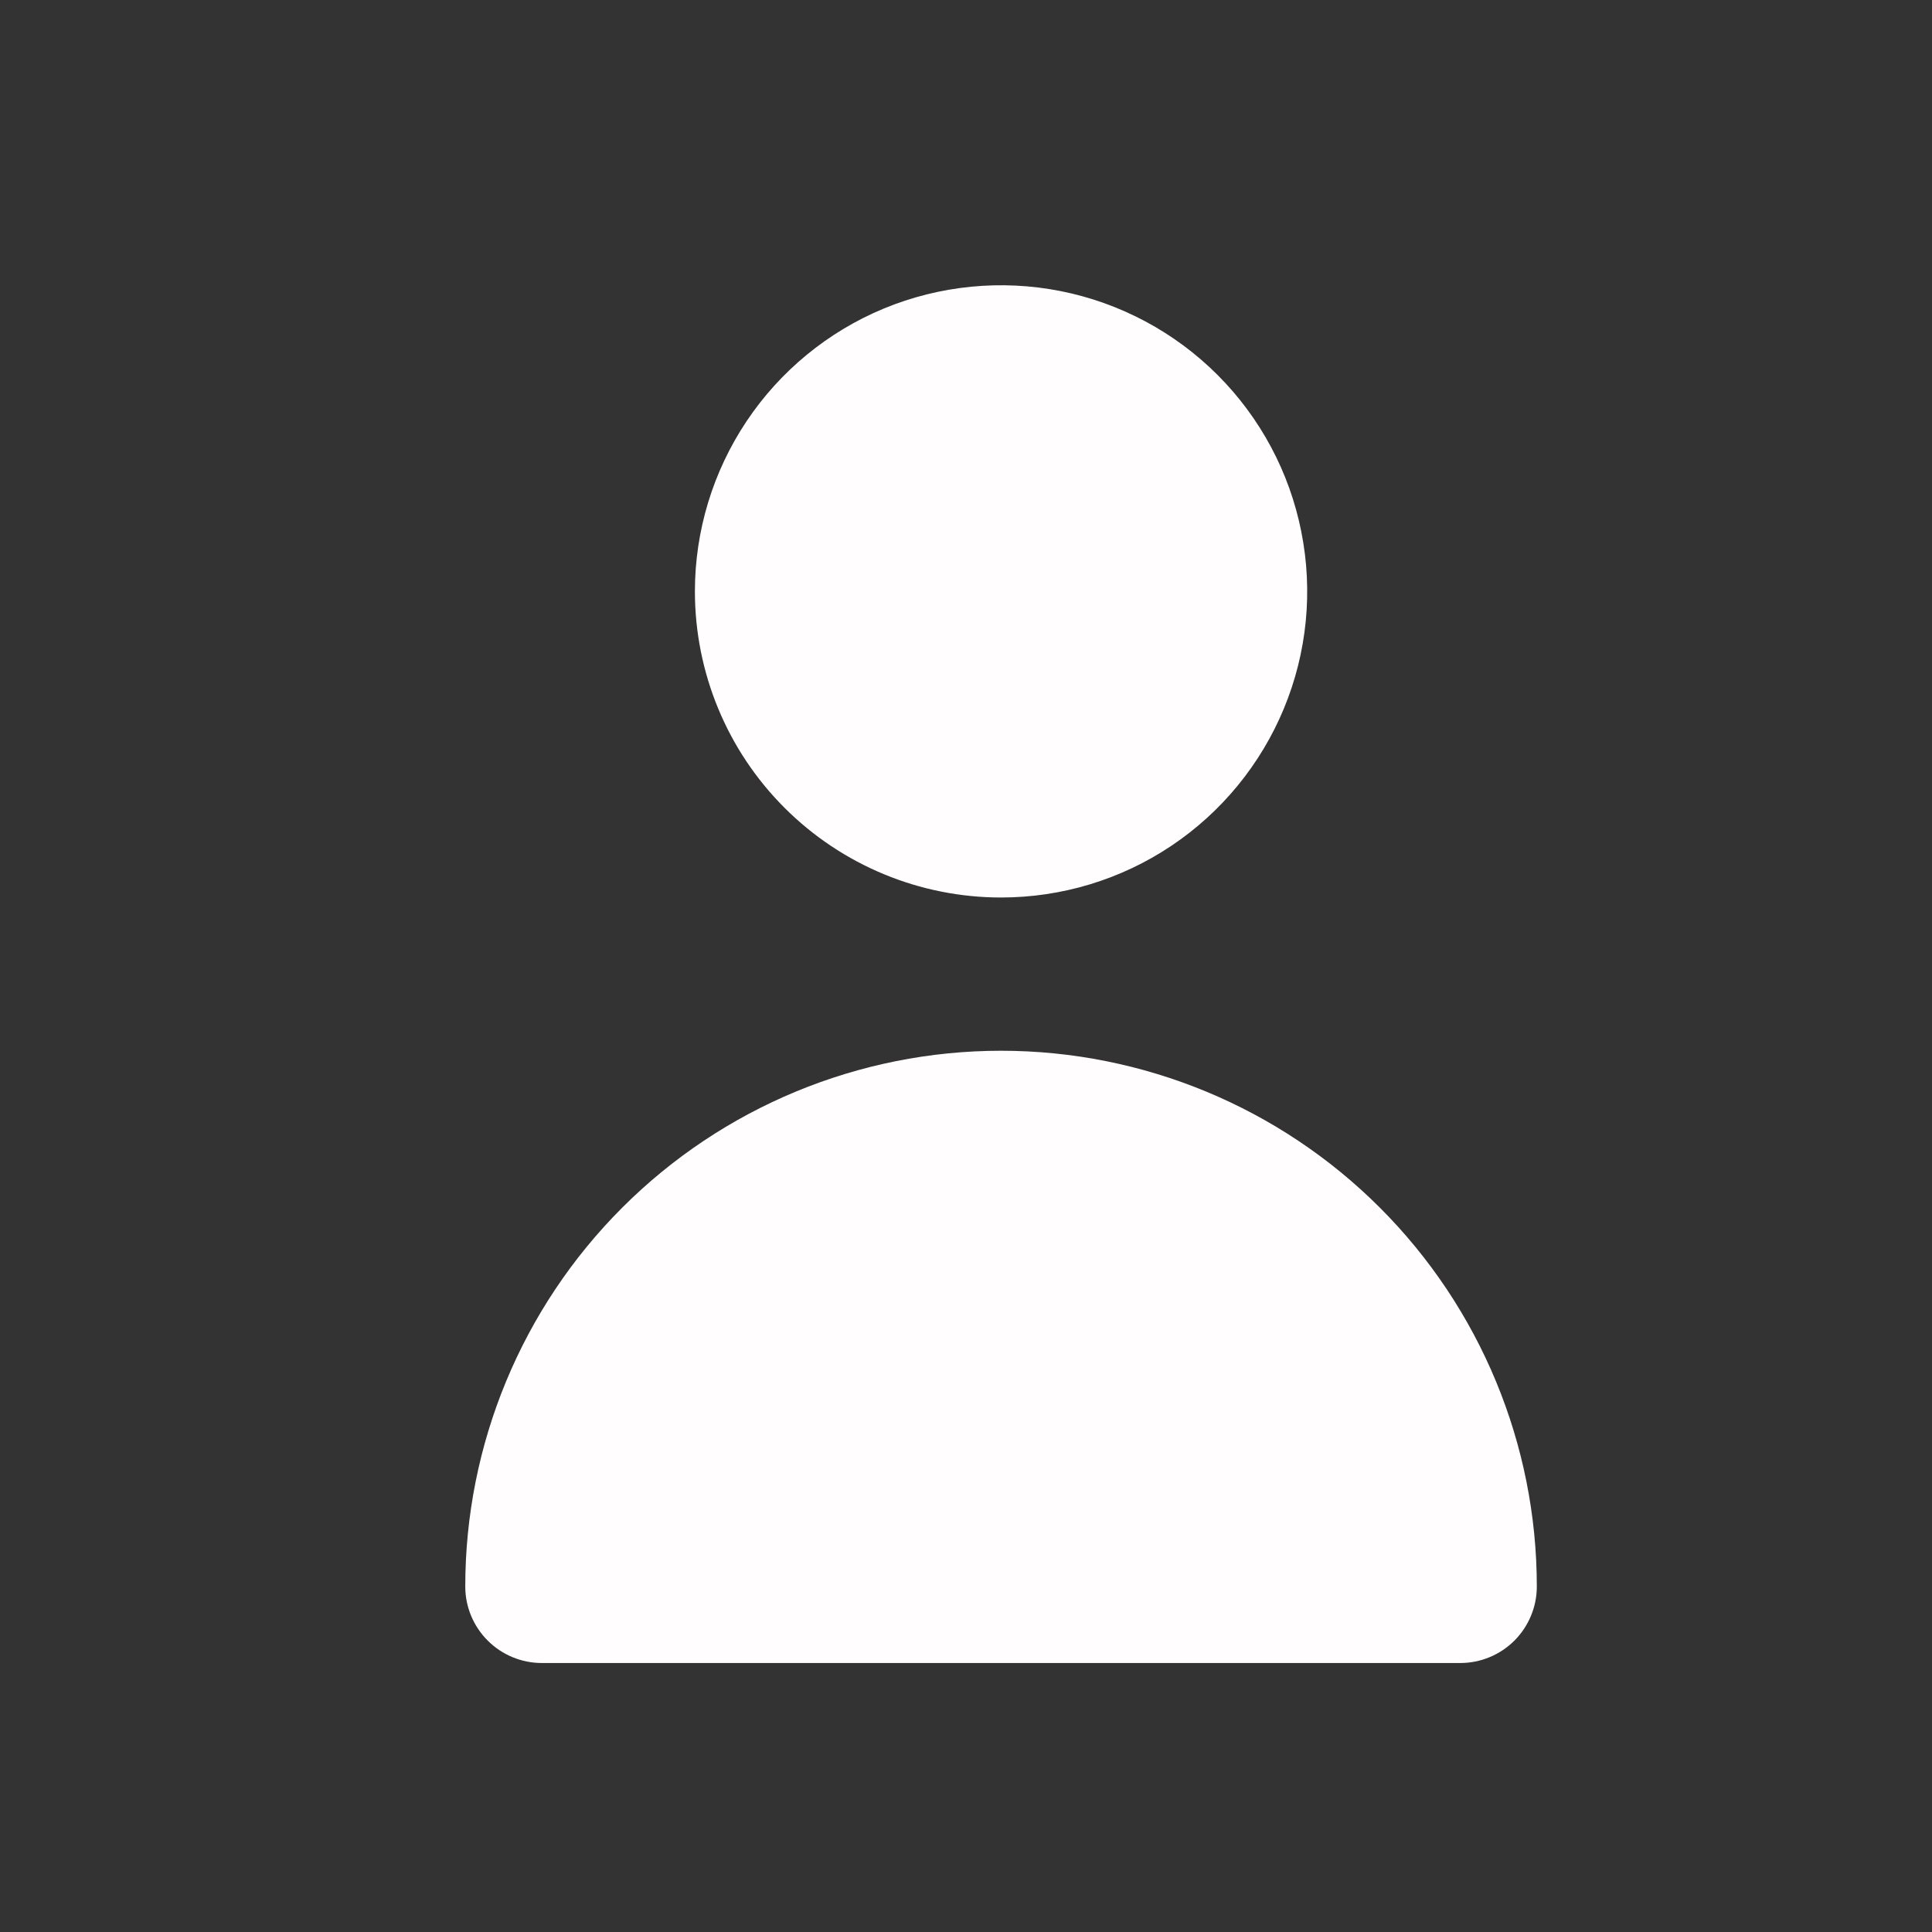 <svg width="22" height="22" viewBox="0 0 22 22" fill="none" xmlns="http://www.w3.org/2000/svg">
<rect x="0" y="0" width="22" height="22" fill="#333333" stroke="none"/>
<path d="M11.399 10.22C12.089 10.22 12.763 10.016 13.336 9.633C13.909 9.25 14.356 8.705 14.62 8.068C14.884 7.431 14.953 6.73 14.818 6.054C14.684 5.378 14.352 4.757 13.864 4.269C13.377 3.782 12.756 3.45 12.079 3.315C11.403 3.181 10.702 3.25 10.065 3.513C9.428 3.777 8.884 4.224 8.501 4.797C8.118 5.371 7.913 6.045 7.913 6.734C7.913 7.659 8.28 8.546 8.934 9.199C9.588 9.853 10.475 10.22 11.399 10.22Z" fill="#FFFDFD"/>
<path d="M16.628 18.937C16.86 18.937 17.081 18.845 17.245 18.682C17.408 18.518 17.5 18.297 17.5 18.066C17.5 16.448 16.857 14.896 15.713 13.752C14.569 12.608 13.017 11.965 11.399 11.965C9.781 11.965 8.229 12.608 7.085 13.752C5.941 14.896 5.298 16.448 5.298 18.066C5.298 18.297 5.39 18.518 5.554 18.682C5.717 18.845 5.939 18.937 6.17 18.937H16.628Z" fill="#FFFDFD"/>
</svg>
